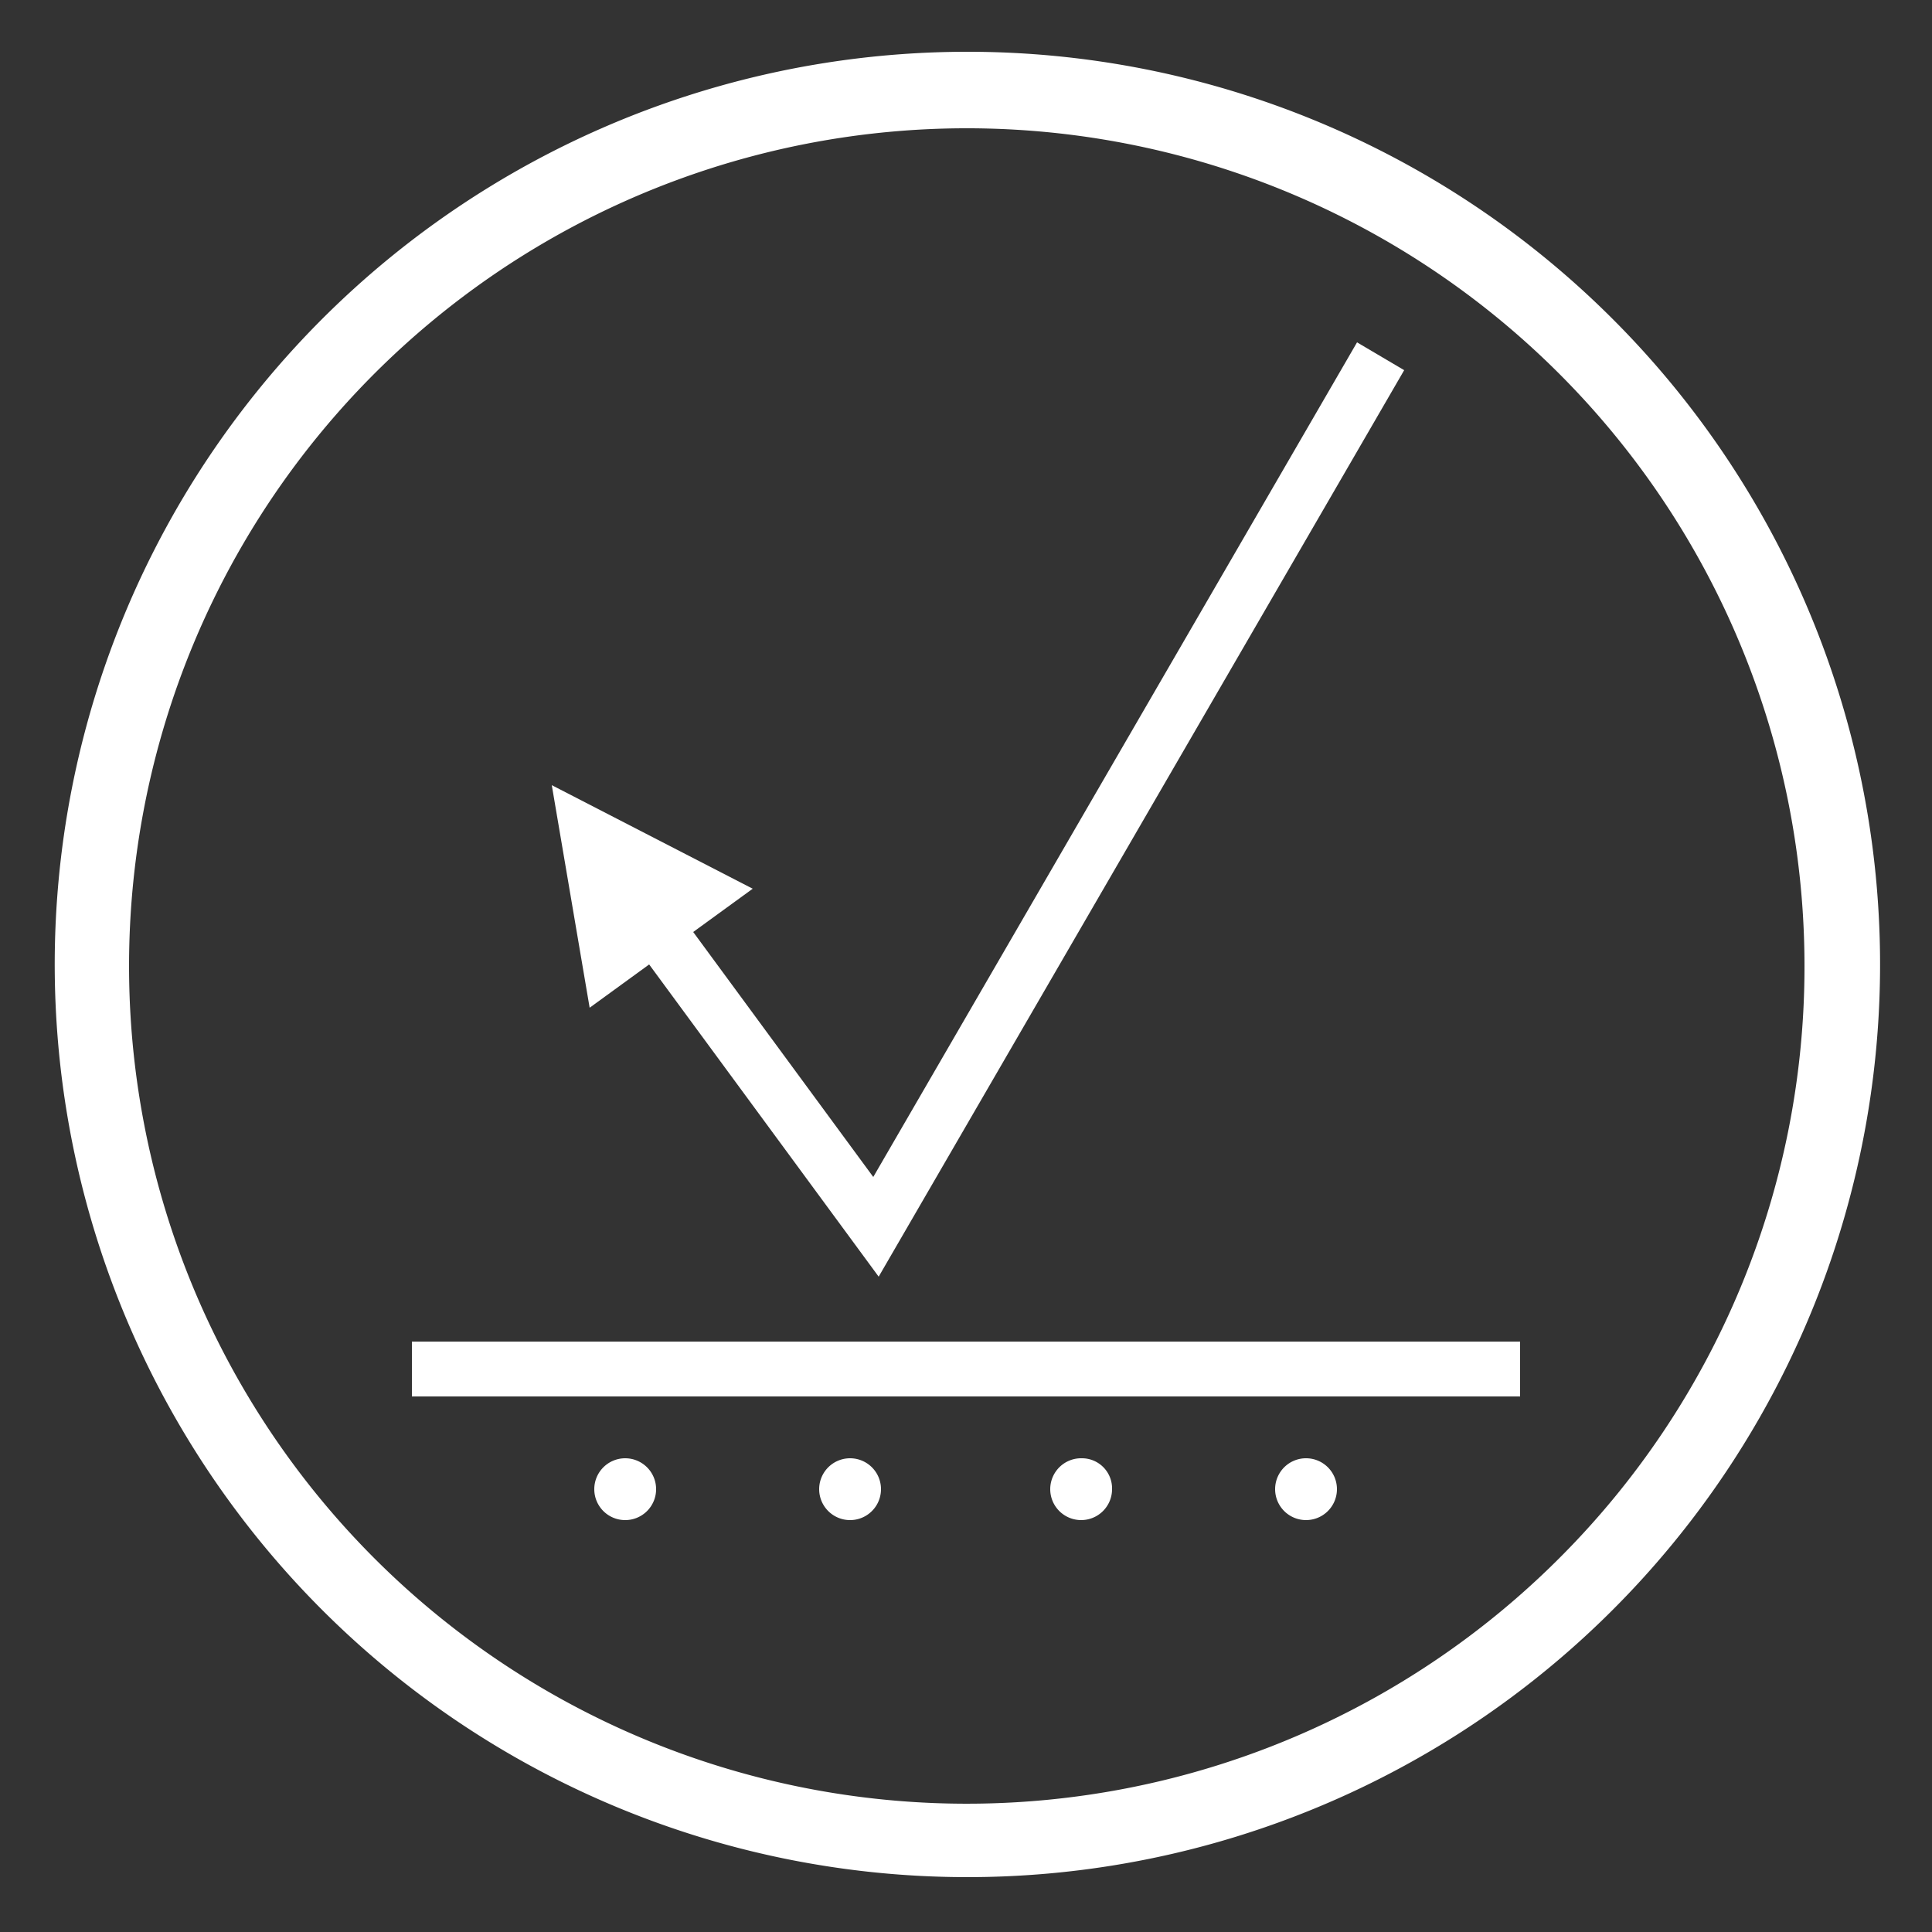 <?xml version="1.0" encoding="UTF-8"?>
<svg xmlns="http://www.w3.org/2000/svg" id="Layer_1" data-name="Layer 1" viewBox="0 0 25 25">
  <rect x="0" y="0" width="25" height="25" fill="#333333" stroke="none"/>
  <defs>
    <style>.cls-1{fill:#fff;}</style>
  </defs>
  <path class="cls-1" d="M12.5.67a11.81,11.81,0,1,0,8.37,3.46A11.8,11.8,0,0,0,12.5.67Zm7.67,19.5a10.84,10.84,0,1,1,3.18-7.67A10.81,10.81,0,0,1,20.17,20.17Z"></path>
  <rect class="cls-1" x="5.33" y="17.36" width="14.34" height="0.71"></rect>
  <polygon class="cls-1" points="8.4 12.48 11.37 16.52 18.17 4.79 17.56 4.43 11.3 15.23 8.97 12.06 9.74 11.5 7.14 10.16 7.63 13.04 8.4 12.48"></polygon>
  <path class="cls-1" d="M8.09,18.87a.4.4,0,1,0,.4.4A.4.4,0,0,0,8.09,18.87Z"></path>
  <path class="cls-1" d="M11,18.87a.4.4,0,0,0,0,.8.4.4,0,1,0,0-.8Z"></path>
  <path class="cls-1" d="M16.91,18.87a.4.4,0,1,0,.39.4A.4.4,0,0,0,16.91,18.87Z"></path>
  <path class="cls-1" d="M14,18.87a.4.4,0,1,0,.39.4A.39.39,0,0,0,14,18.87Z"></path>
</svg>
